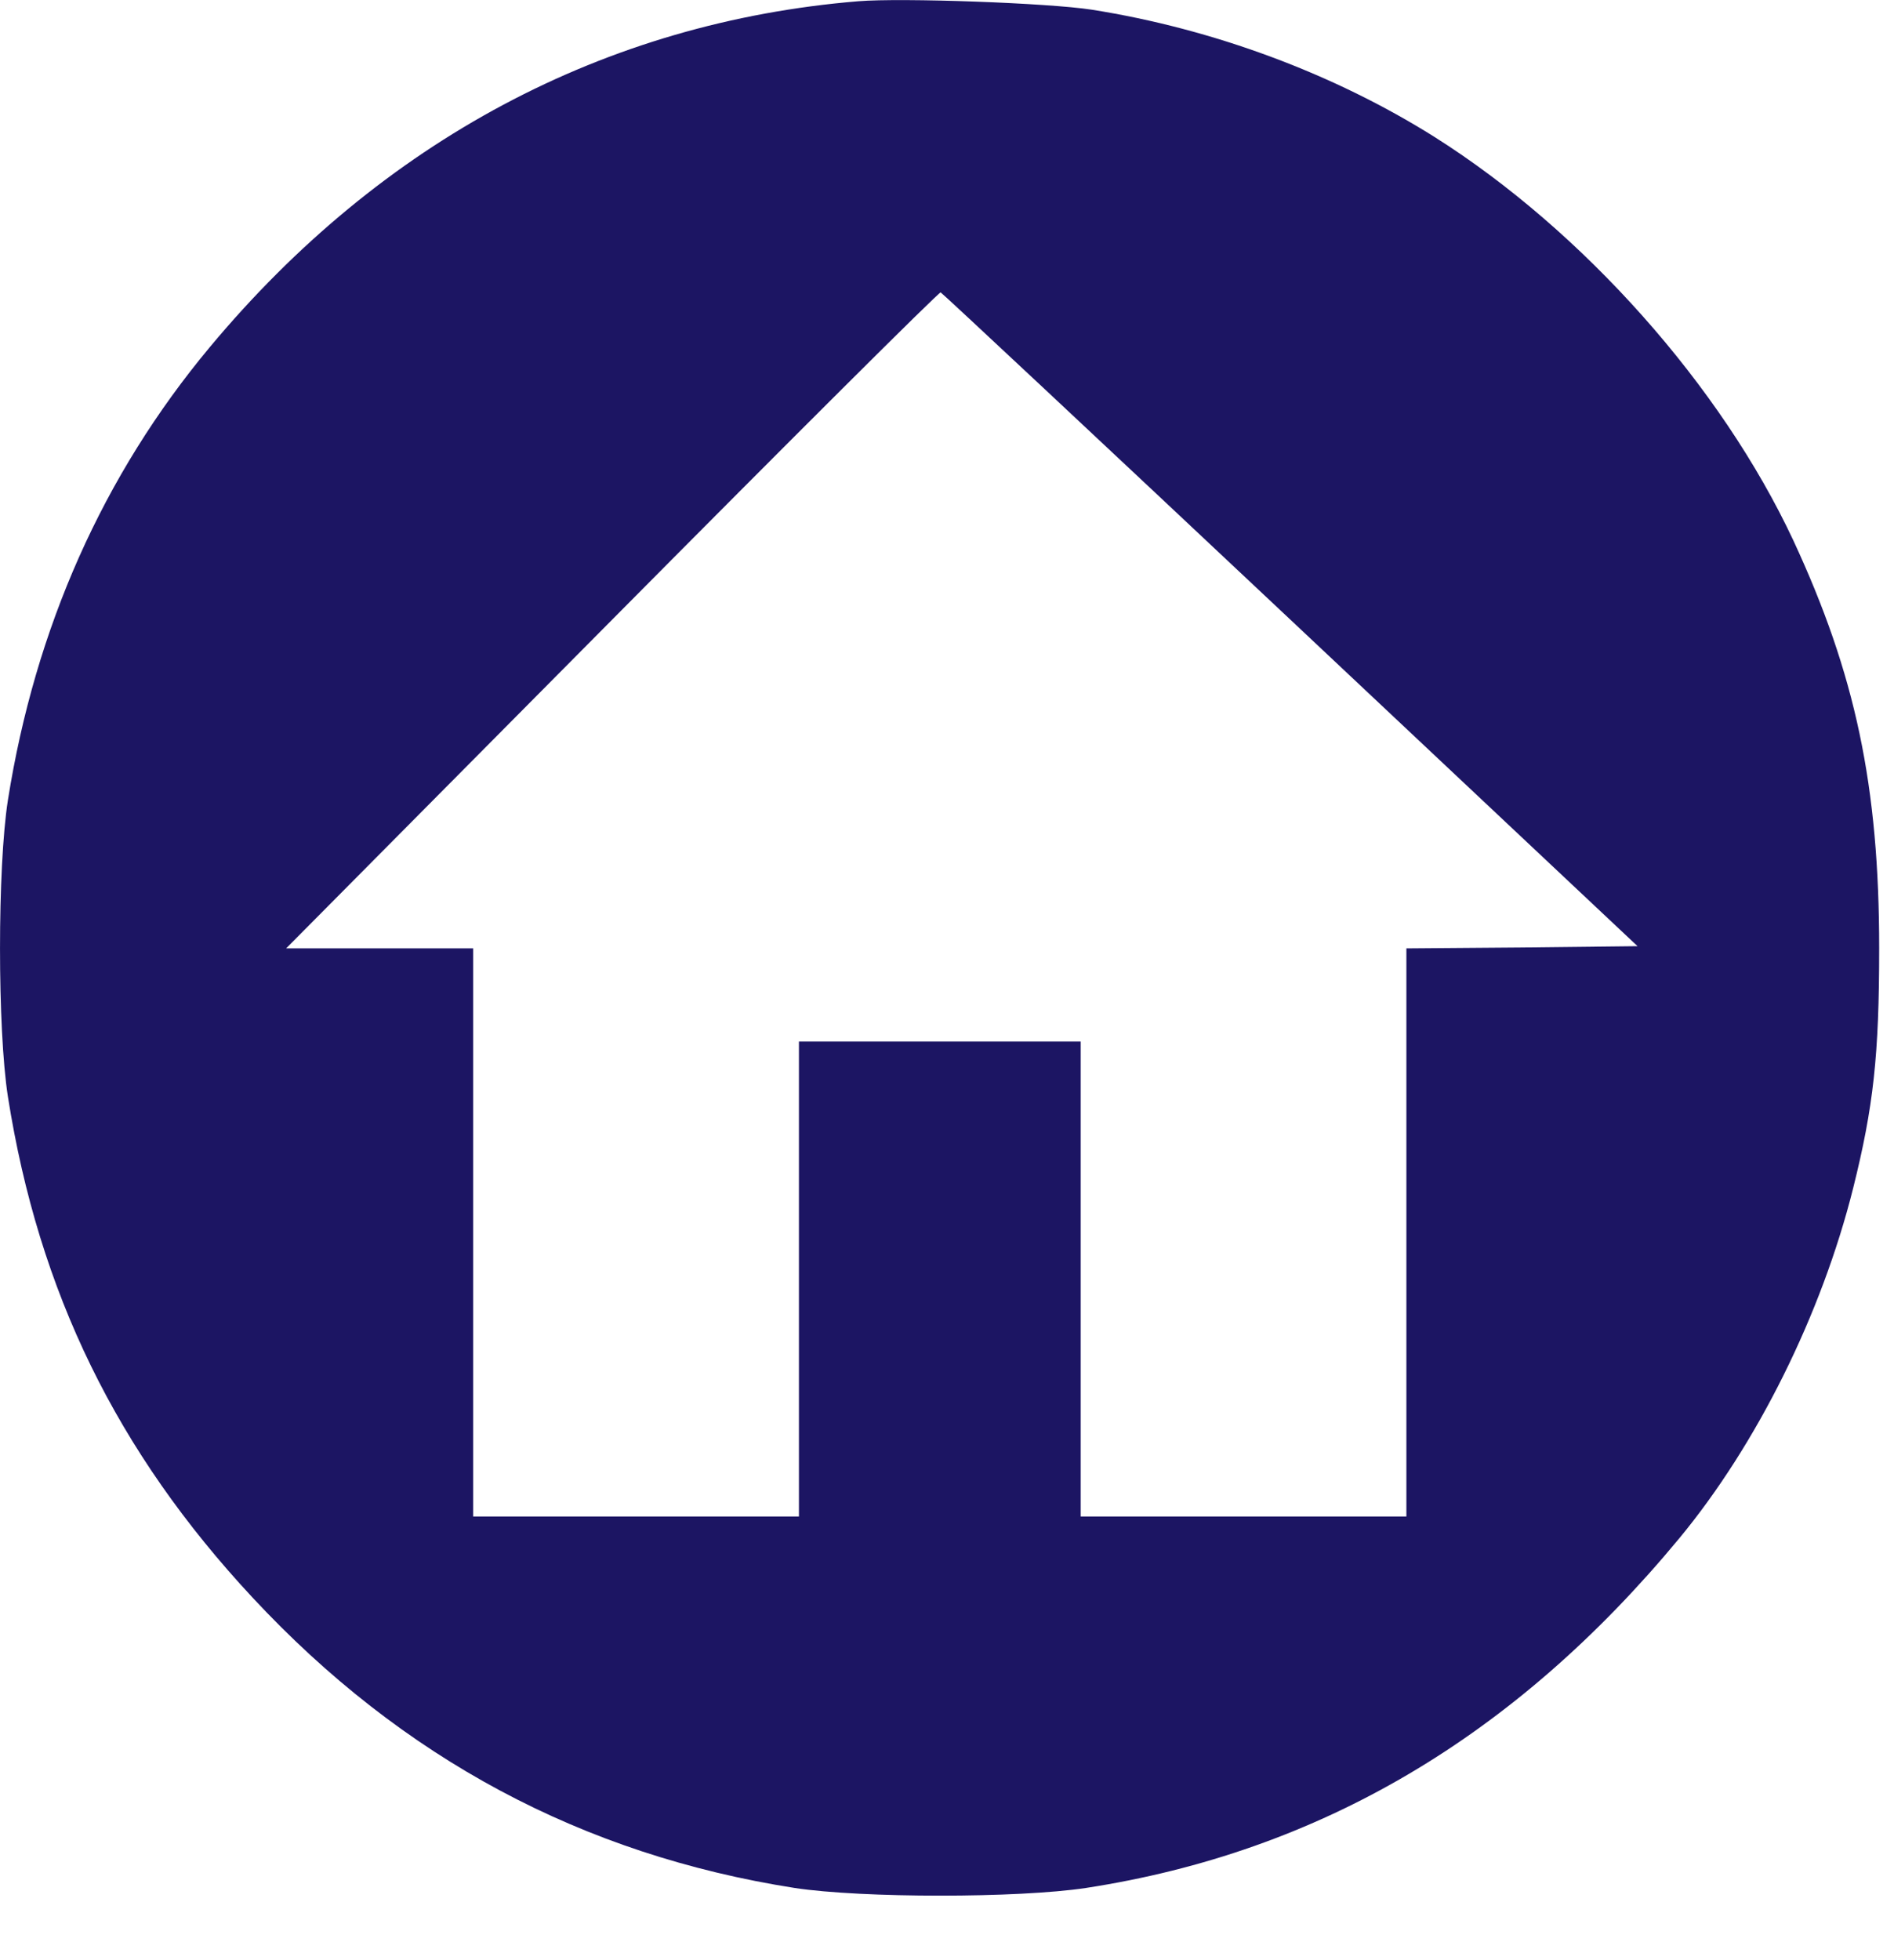 <svg width="29" height="30" viewBox="0 0 29 30" fill="none" xmlns="http://www.w3.org/2000/svg">
<path d="M13.143 0.019C9.261 0.338 5.844 2.158 3.215 5.31C1.577 7.273 0.539 9.61 0.121 12.246C-0.04 13.278 -0.04 15.751 0.121 16.784C0.593 19.773 1.786 22.218 3.869 24.453C6.16 26.912 8.917 28.386 12.166 28.895C13.197 29.052 15.59 29.052 16.628 28.895C20.206 28.345 23.199 26.579 25.713 23.543C26.899 22.109 27.89 20.119 28.375 18.183C28.685 16.94 28.773 16.159 28.773 14.515C28.773 12.029 28.409 10.317 27.459 8.272C26.353 5.908 24.244 3.537 21.966 2.097C20.422 1.126 18.569 0.44 16.715 0.148C16.055 0.046 13.81 -0.036 13.143 0.019ZM19.762 9.488L25.073 14.481L23.3 14.501L21.534 14.515V18.862V23.21H19.04H16.547V19.576V15.941H14.39H12.233V19.576V23.21H9.739H7.245V18.862V14.515H5.817H4.381L9.369 9.488C12.112 6.723 14.376 4.468 14.403 4.475C14.43 4.488 16.843 6.744 19.762 9.488Z" fill="#1C1563"/>
</svg>
